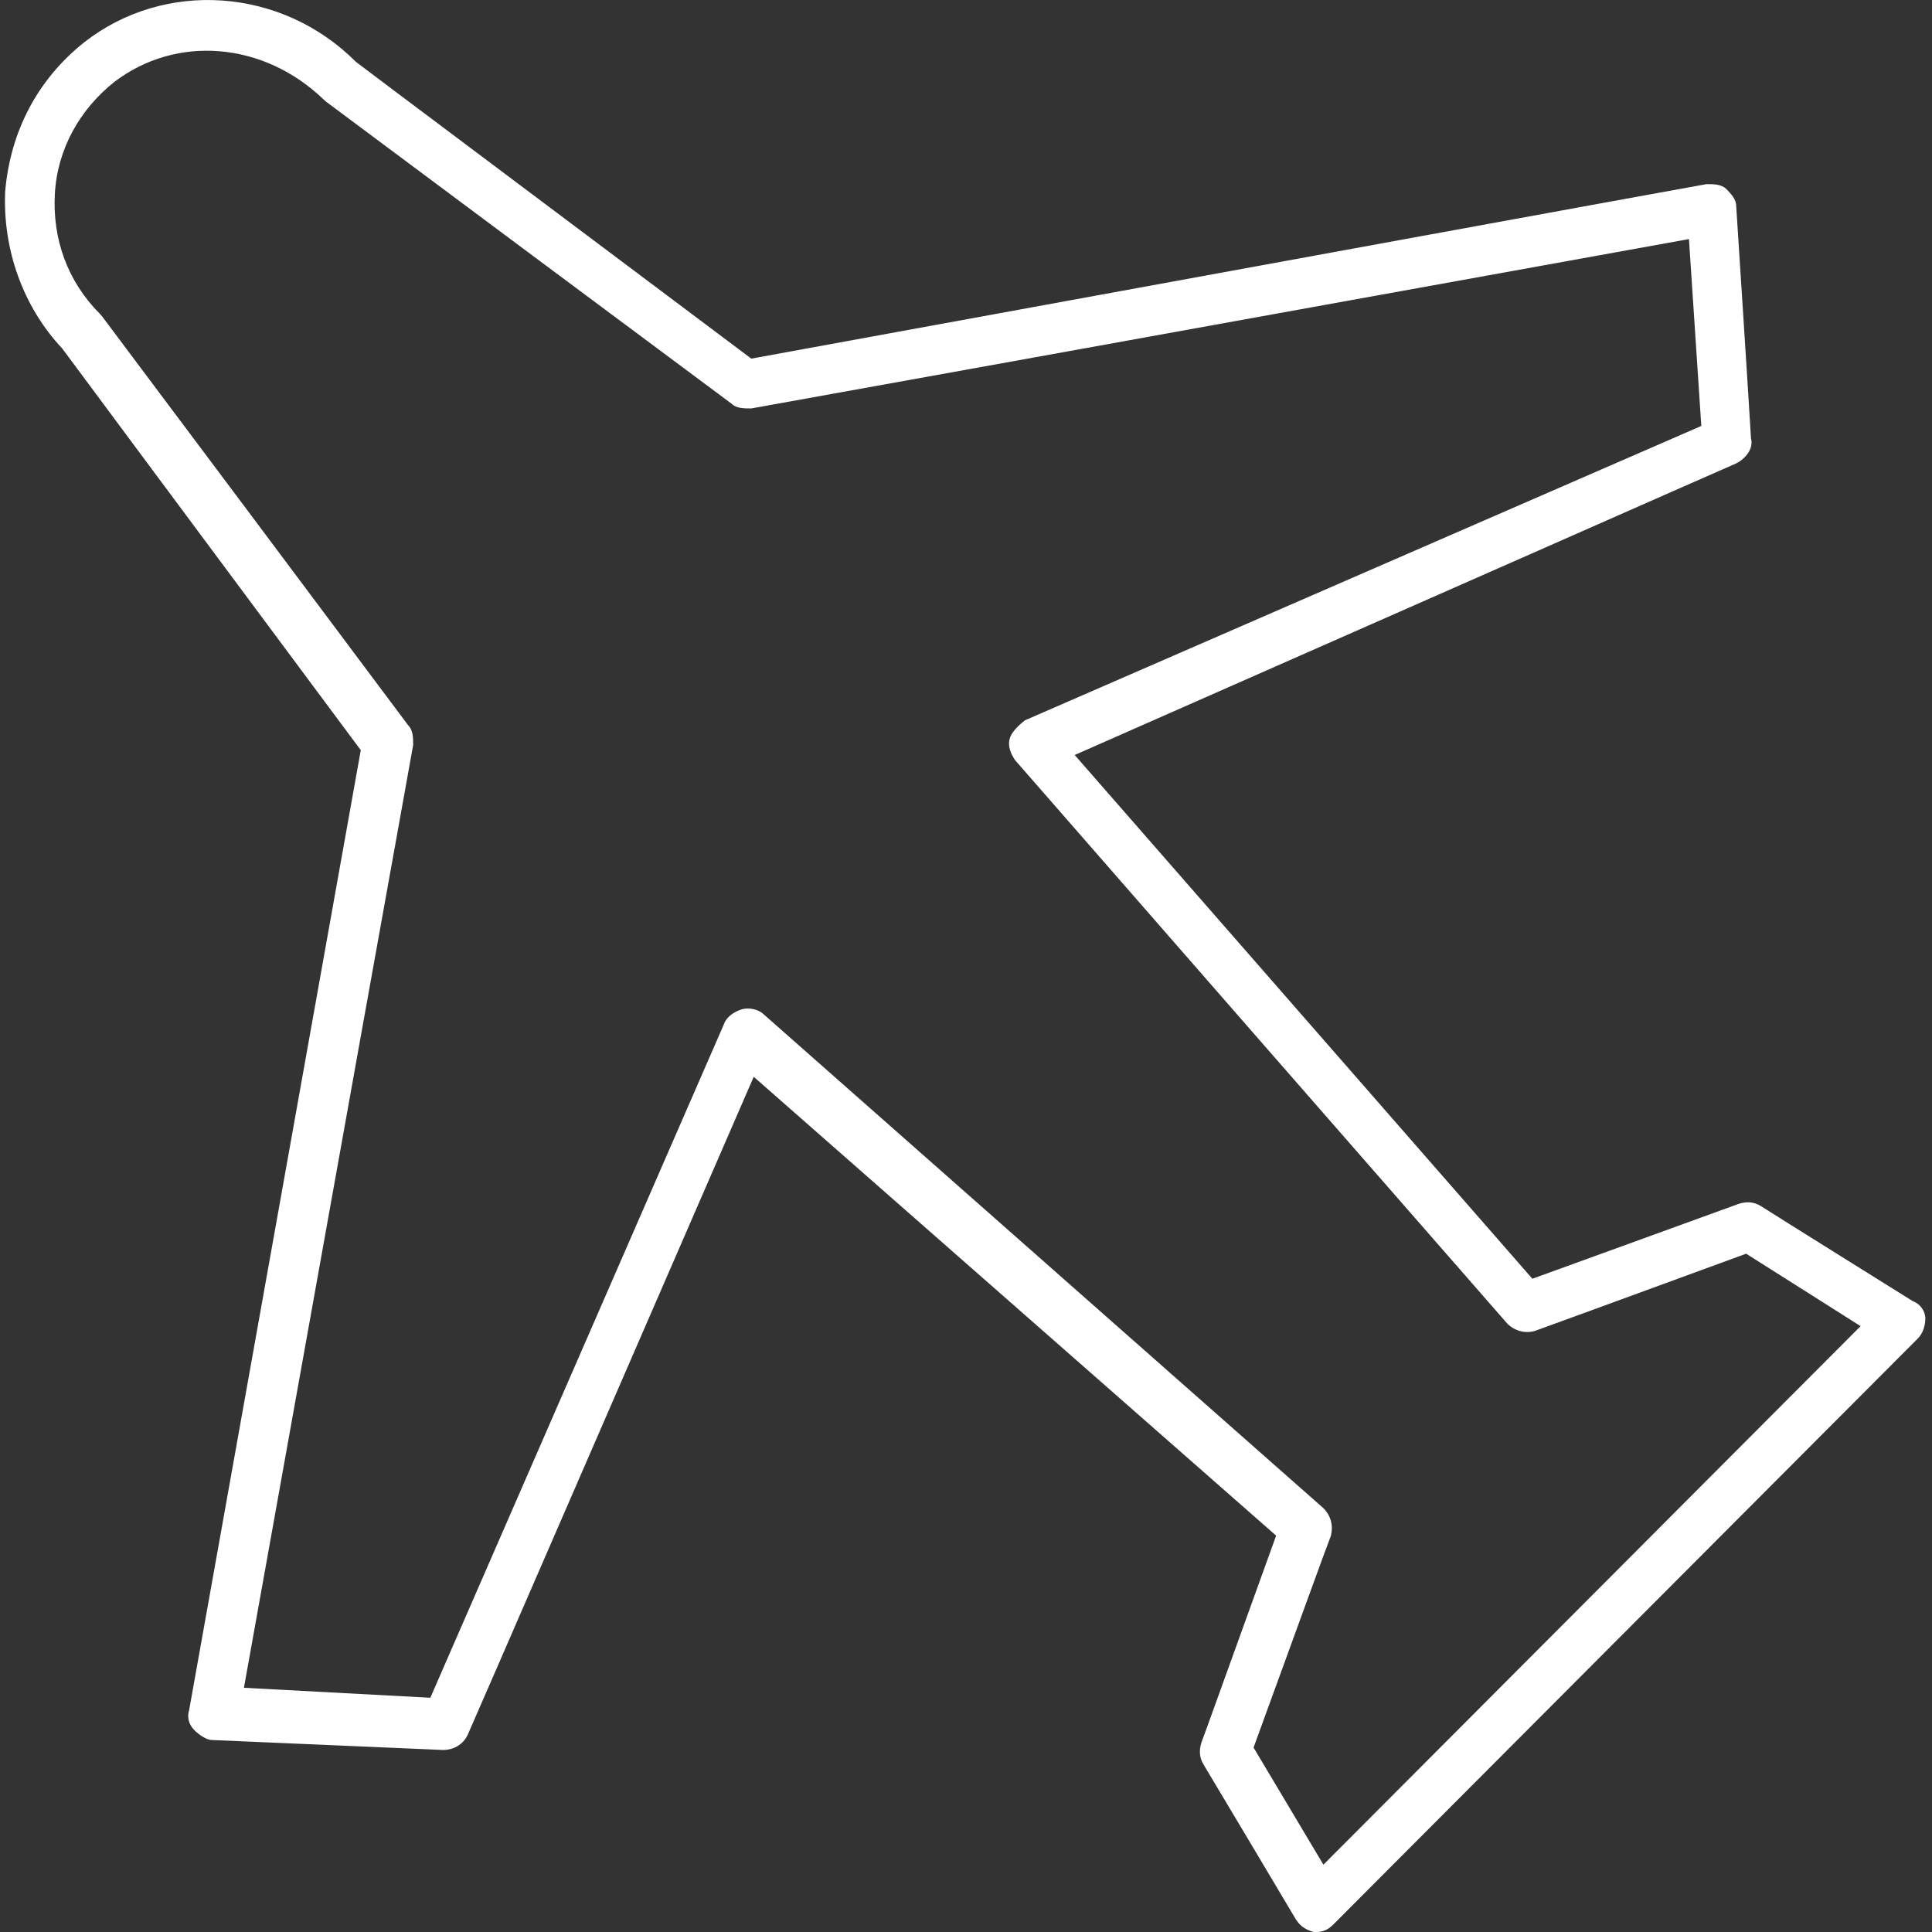 <svg width="130" height="130" viewBox="0 0 130 130" fill="none" xmlns="http://www.w3.org/2000/svg">
<rect x="0" y="0" width="130" height="130" fill="#333333" stroke="none"/>
<path d="M116.827 13.894C116.827 13.386 116.482 13.061 116.158 12.716C115.814 12.391 115.328 12.391 114.821 12.391C110.526 13.162 89.11 17.083 50.554 24.131C34.588 12.147 25.714 5.505 23.951 4.164C18.927 -0.873 11.065 -1.361 5.696 2.823C2.515 5.342 0.692 8.856 0.347 12.898C0.185 16.758 1.523 20.617 4.197 23.461C5.534 25.269 12.22 34.267 24.276 50.477C17.346 89.233 13.497 110.764 12.727 115.07C12.565 115.578 12.727 116.066 13.071 116.411C13.395 116.736 13.902 117.081 14.246 117.081C15.786 117.142 28.247 117.691 29.807 117.752C30.475 117.752 31.144 117.427 31.468 116.736C32.765 113.791 39.167 99.023 50.716 72.455L85.868 103.33C82.85 111.678 81.188 116.33 80.844 117.244C80.682 117.752 80.682 118.259 81.006 118.767C81.634 119.803 86.578 128.111 87.206 129.167C87.53 129.655 87.874 129.837 88.381 130H88.543C89.049 130 89.374 129.837 89.718 129.492C93.648 125.552 125.114 94.006 129.044 90.066C129.368 89.741 129.551 89.233 129.551 88.725C129.551 88.217 129.206 87.73 128.7 87.547C127.687 86.917 119.522 81.819 118.509 81.169C118.002 80.844 117.495 80.844 116.989 81.006C116.057 81.352 111.438 83.017 103.11 86.044L72.314 50.802C99.018 39.041 113.849 32.48 116.827 31.18C117.495 30.834 118.002 30.164 117.82 29.494C117.637 26.386 116.928 15.458 116.827 13.894ZM67.958 49.644C67.796 50.131 67.958 50.639 68.302 51.147C71.605 54.945 98.106 85.272 101.429 89.07C101.935 89.558 102.604 89.741 103.272 89.558C104.225 89.213 108.966 87.486 117.495 84.358L125.195 89.233L89.049 125.47L84.349 117.589C87.469 109.037 89.191 104.264 89.556 103.33C89.718 102.659 89.556 101.989 89.049 101.481C85.281 98.15 55.153 71.581 51.385 68.25C51.06 67.925 50.392 67.763 49.885 67.925C49.379 68.088 48.872 68.433 48.71 68.92C47.393 71.947 40.808 87.039 28.956 114.238L16.414 113.567C23.242 75.502 27.031 54.356 27.801 50.131C27.801 49.644 27.801 49.136 27.456 48.791C25.41 46.048 8.938 24.03 6.871 21.288L6.709 21.105C4.541 18.931 3.528 16.087 3.69 13.061C3.853 10.034 5.372 7.353 7.702 5.505C11.896 2.316 17.752 2.823 21.763 6.683L21.945 6.845C24.66 8.877 46.481 25.127 49.217 27.158C49.541 27.483 50.047 27.483 50.554 27.483C54.768 26.731 75.799 22.933 113.646 16.087L114.477 28.661L68.971 48.466C68.403 48.913 68.079 49.298 67.958 49.644Z" fill="white"/>
</svg>
